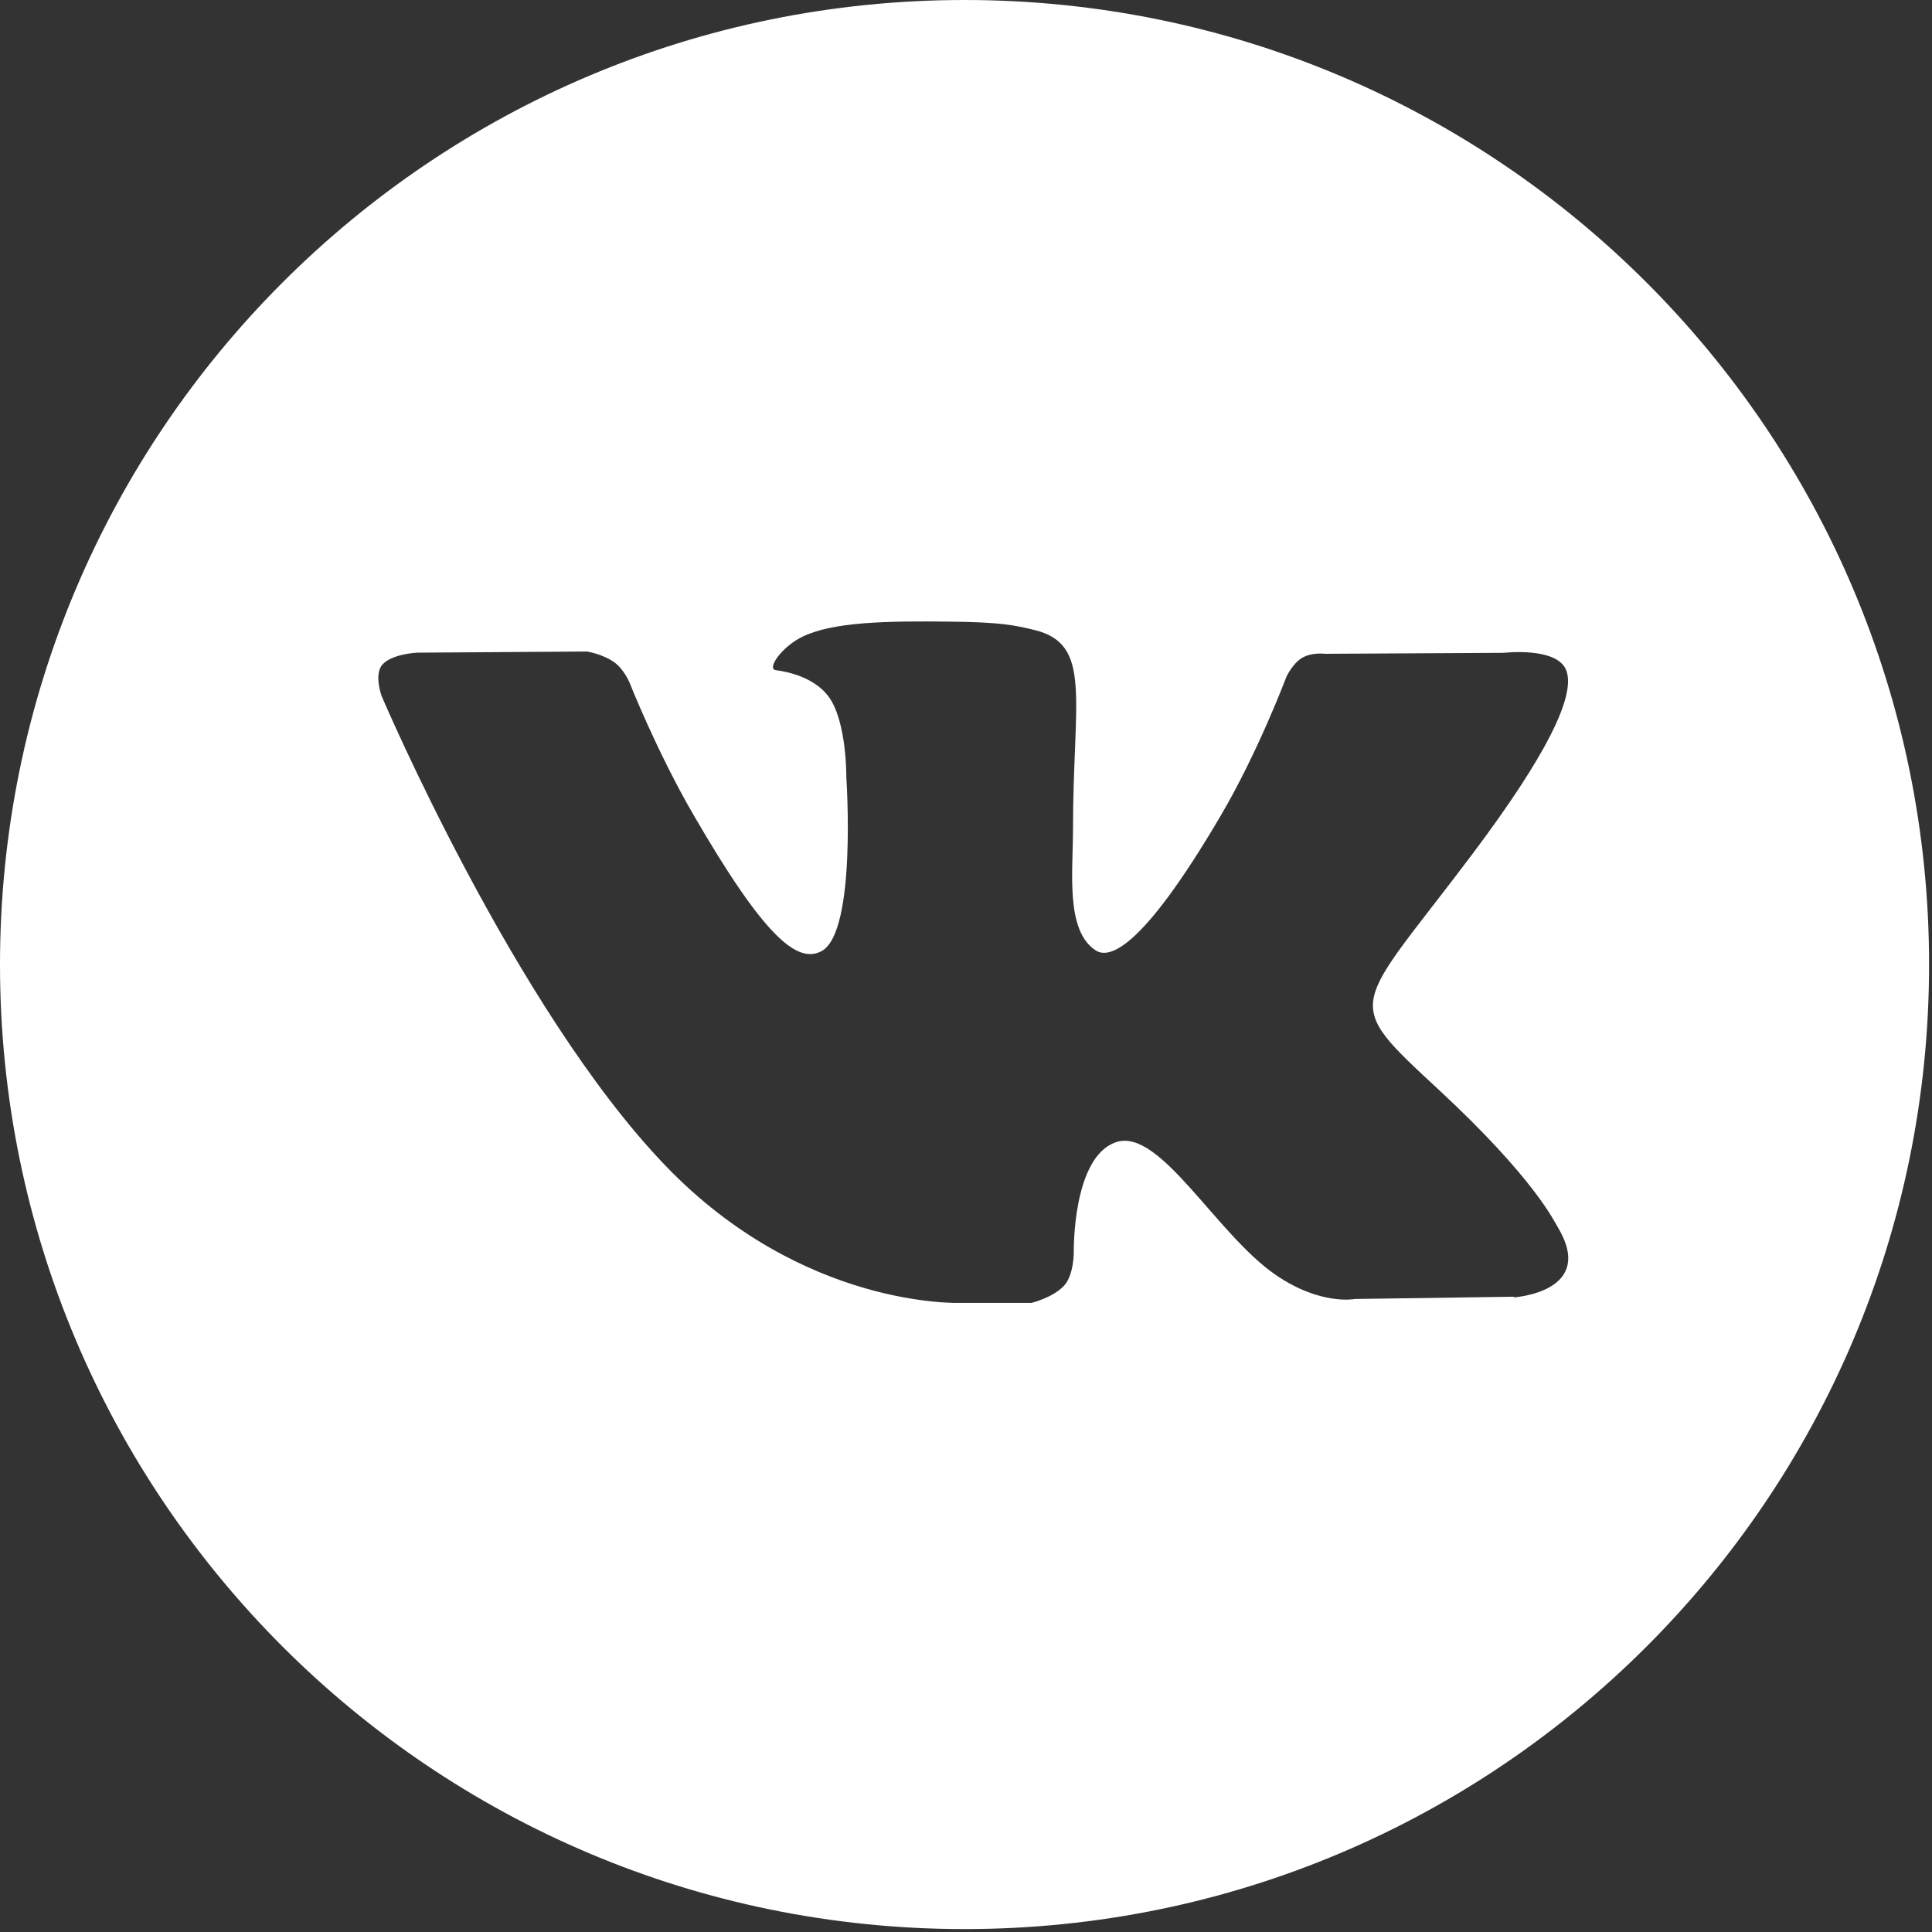 <?xml version="1.0" encoding="UTF-8"?> <svg xmlns="http://www.w3.org/2000/svg" width="119" height="119" viewBox="0 0 119 119" fill="none"><rect x="0" y="0" width="119" height="119" fill="#333333" stroke="none"/><path d="M59.41 0C26.6 0 0 26.6 0 59.41C0 92.22 26.6 118.82 59.41 118.82C92.22 118.82 118.82 92.22 118.82 59.41C118.82 26.6 92.22 0 59.41 0ZM93.24 79.87L83.45 80.01C83.45 80.01 81.35 80.43 78.58 78.53C74.92 76.02 71.46 69.49 68.78 70.34C66.05 71.2 66.14 77.08 66.14 77.08C66.14 77.08 66.16 78.52 65.54 79.19C64.87 79.92 63.54 80.25 63.54 80.25H59.16C59.16 80.25 49.49 80.65 40.98 71.79C31.7 62.13 23.5 42.86 23.5 42.86C23.5 42.86 23.03 41.56 23.54 40.95C24.12 40.27 25.69 40.2 25.69 40.2L36.16 40.13C36.16 40.13 37.15 40.29 37.86 40.81C38.44 41.24 38.77 42.03 38.77 42.03C38.77 42.03 40.46 46.31 42.71 50.18C47.09 57.74 49.12 59.39 50.61 58.58C52.78 57.4 52.13 47.9 52.13 47.9C52.13 47.9 52.17 44.45 51.04 42.91C50.16 41.72 48.52 41.37 47.79 41.28C47.2 41.2 48.16 39.83 49.42 39.22C51.3 38.3 54.63 38.24 58.56 38.29C61.62 38.32 62.5 38.51 63.7 38.8C67.31 39.67 66.09 43.03 66.09 51.11C66.09 53.69 65.62 57.33 67.49 58.54C68.29 59.06 70.26 58.62 75.16 50.29C77.49 46.34 79.23 41.7 79.23 41.7C79.23 41.7 79.61 40.87 80.2 40.52C80.81 40.16 81.62 40.27 81.62 40.27L92.63 40.21C92.63 40.21 95.94 39.82 96.48 41.31C97.05 42.88 95.24 46.54 90.74 52.54C83.34 62.39 82.52 61.46 88.66 67.16C94.52 72.6 95.74 75.25 95.94 75.57C98.37 79.59 93.25 79.91 93.25 79.91L93.24 79.87Z" fill="white"></path></svg> 